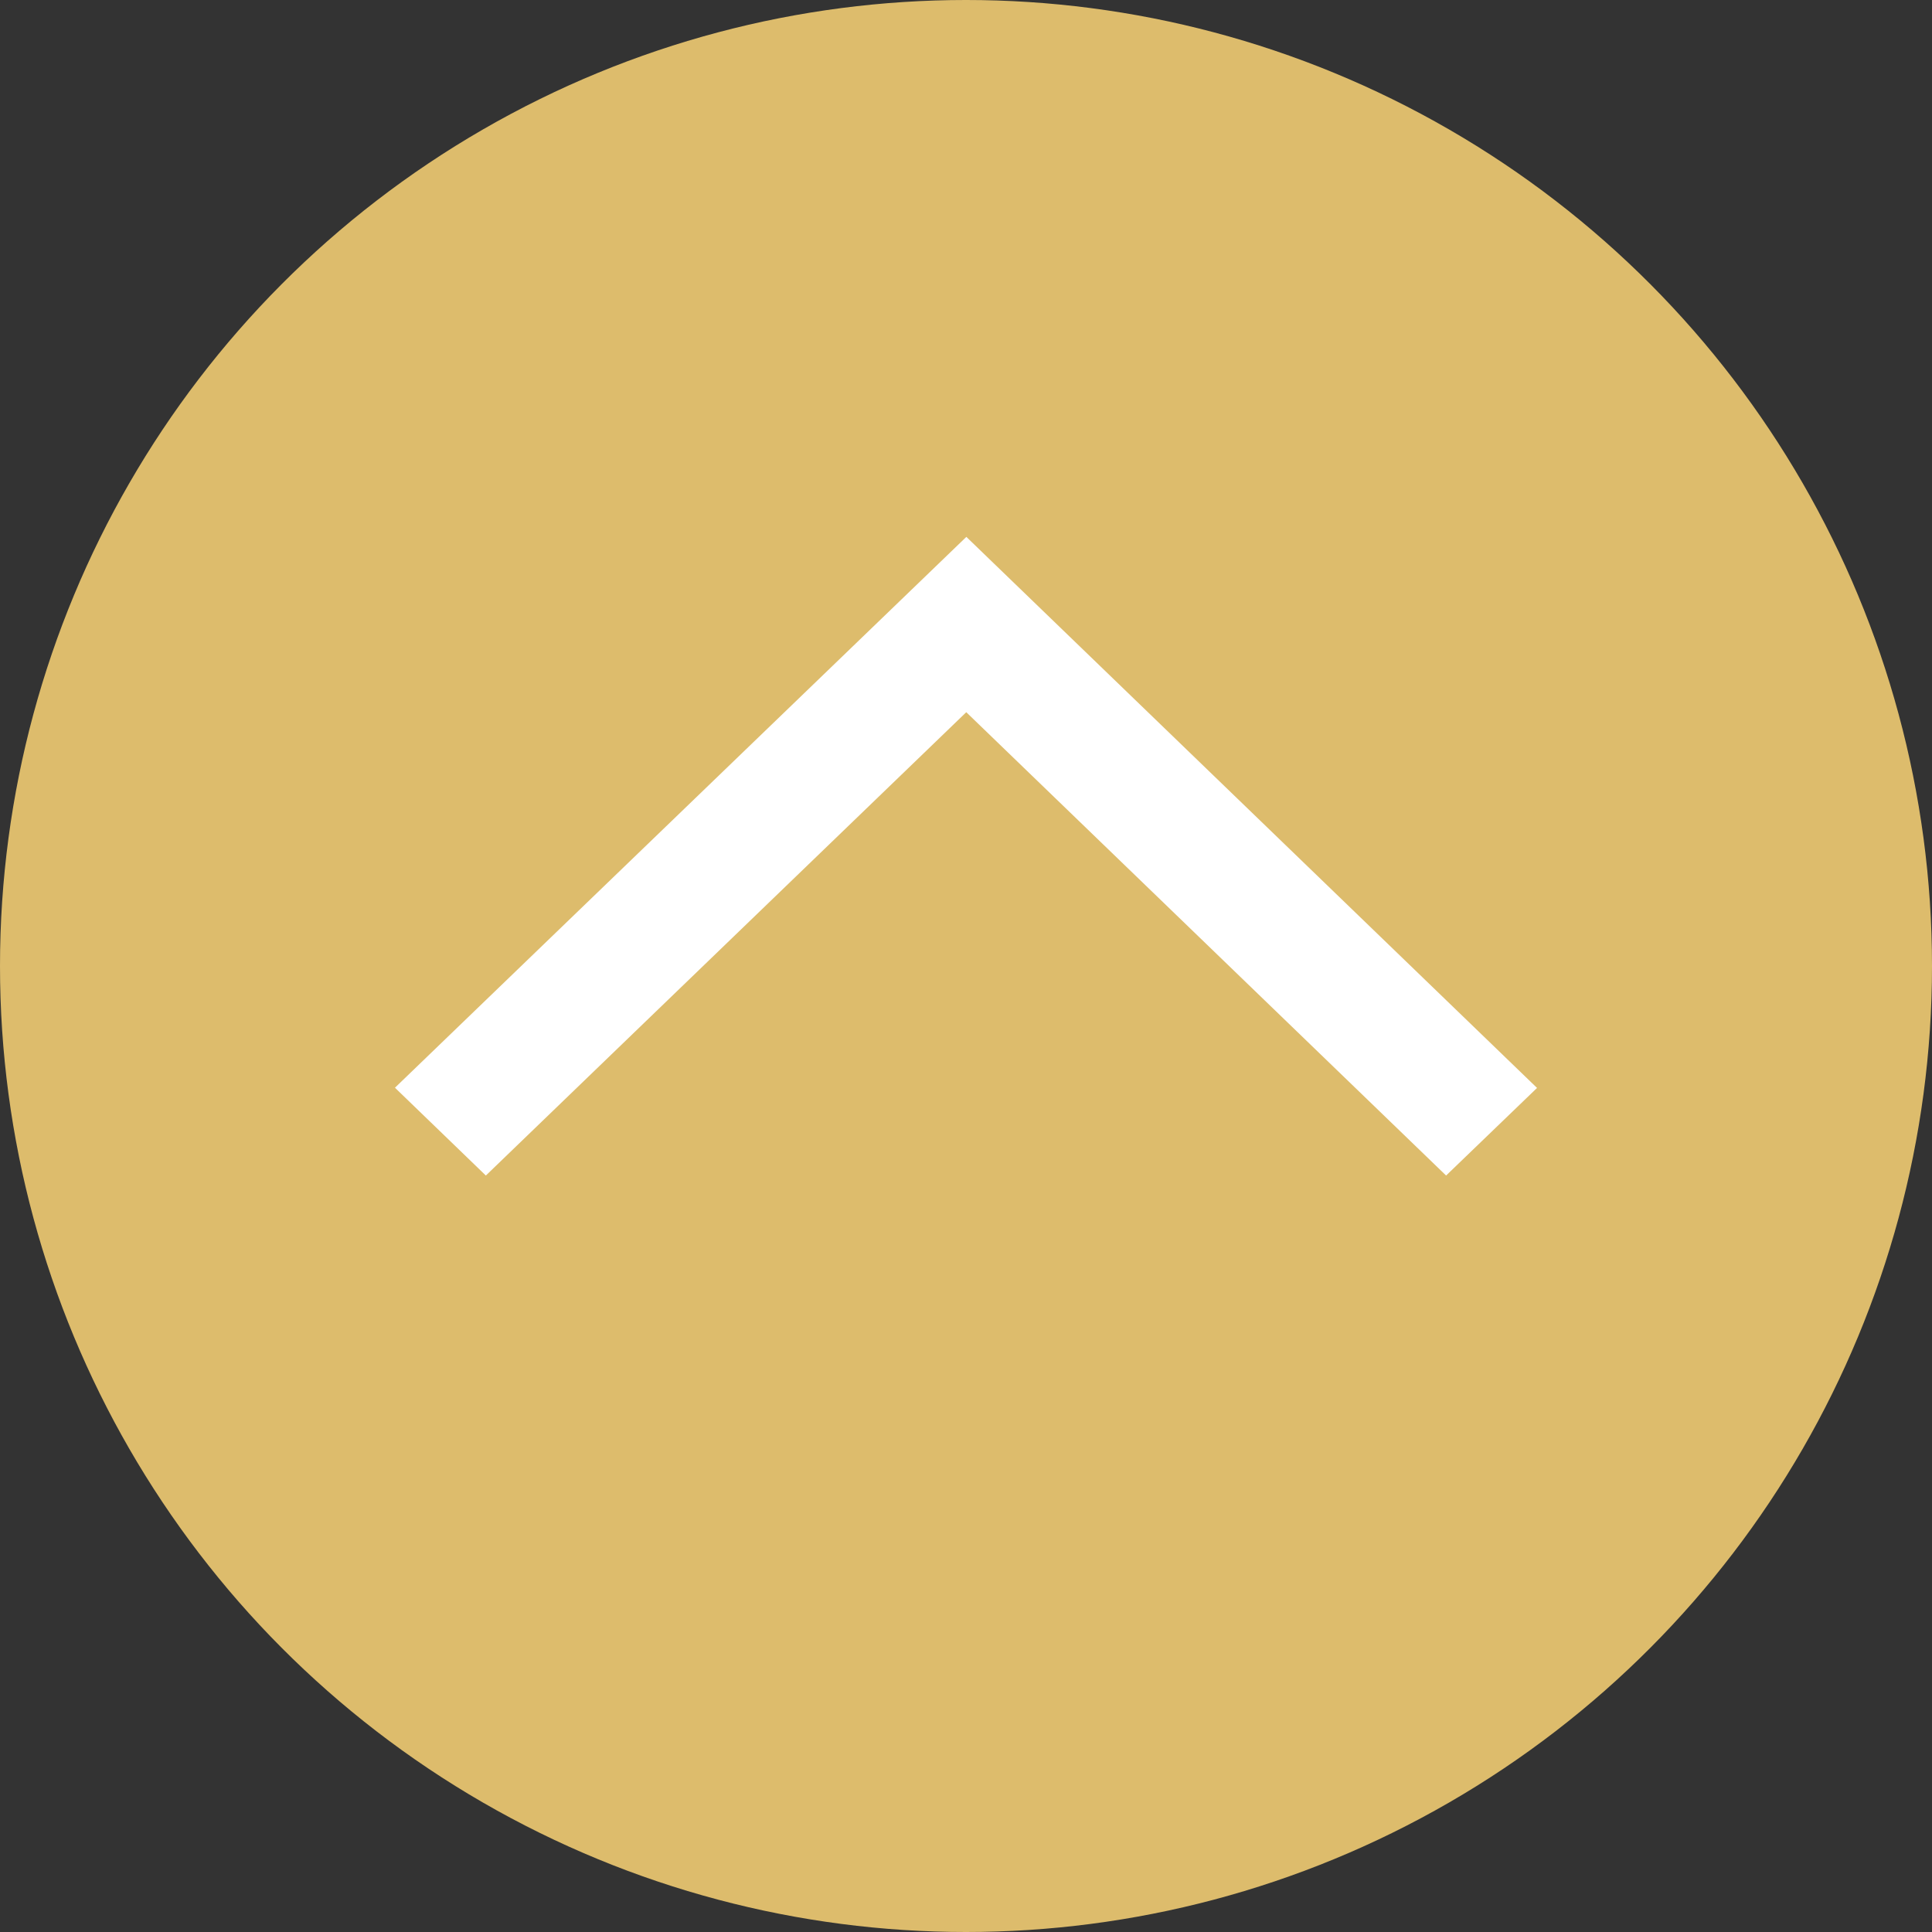 <svg xmlns="http://www.w3.org/2000/svg" width="44" height="44"><rect width="100%" height="100%" fill="#333333" stroke="none"/><circle data-name="楕円形 1" cx="22" cy="22" r="22" fill="#ddbc6c"/><path data-name="シェイプ 1" d="M35.005 24.777l-2.071 1.995L22.006 16.22 11.065 26.772l-2.07-2 13.013-12.545z" fill="#fff" fill-rule="evenodd"/></svg>